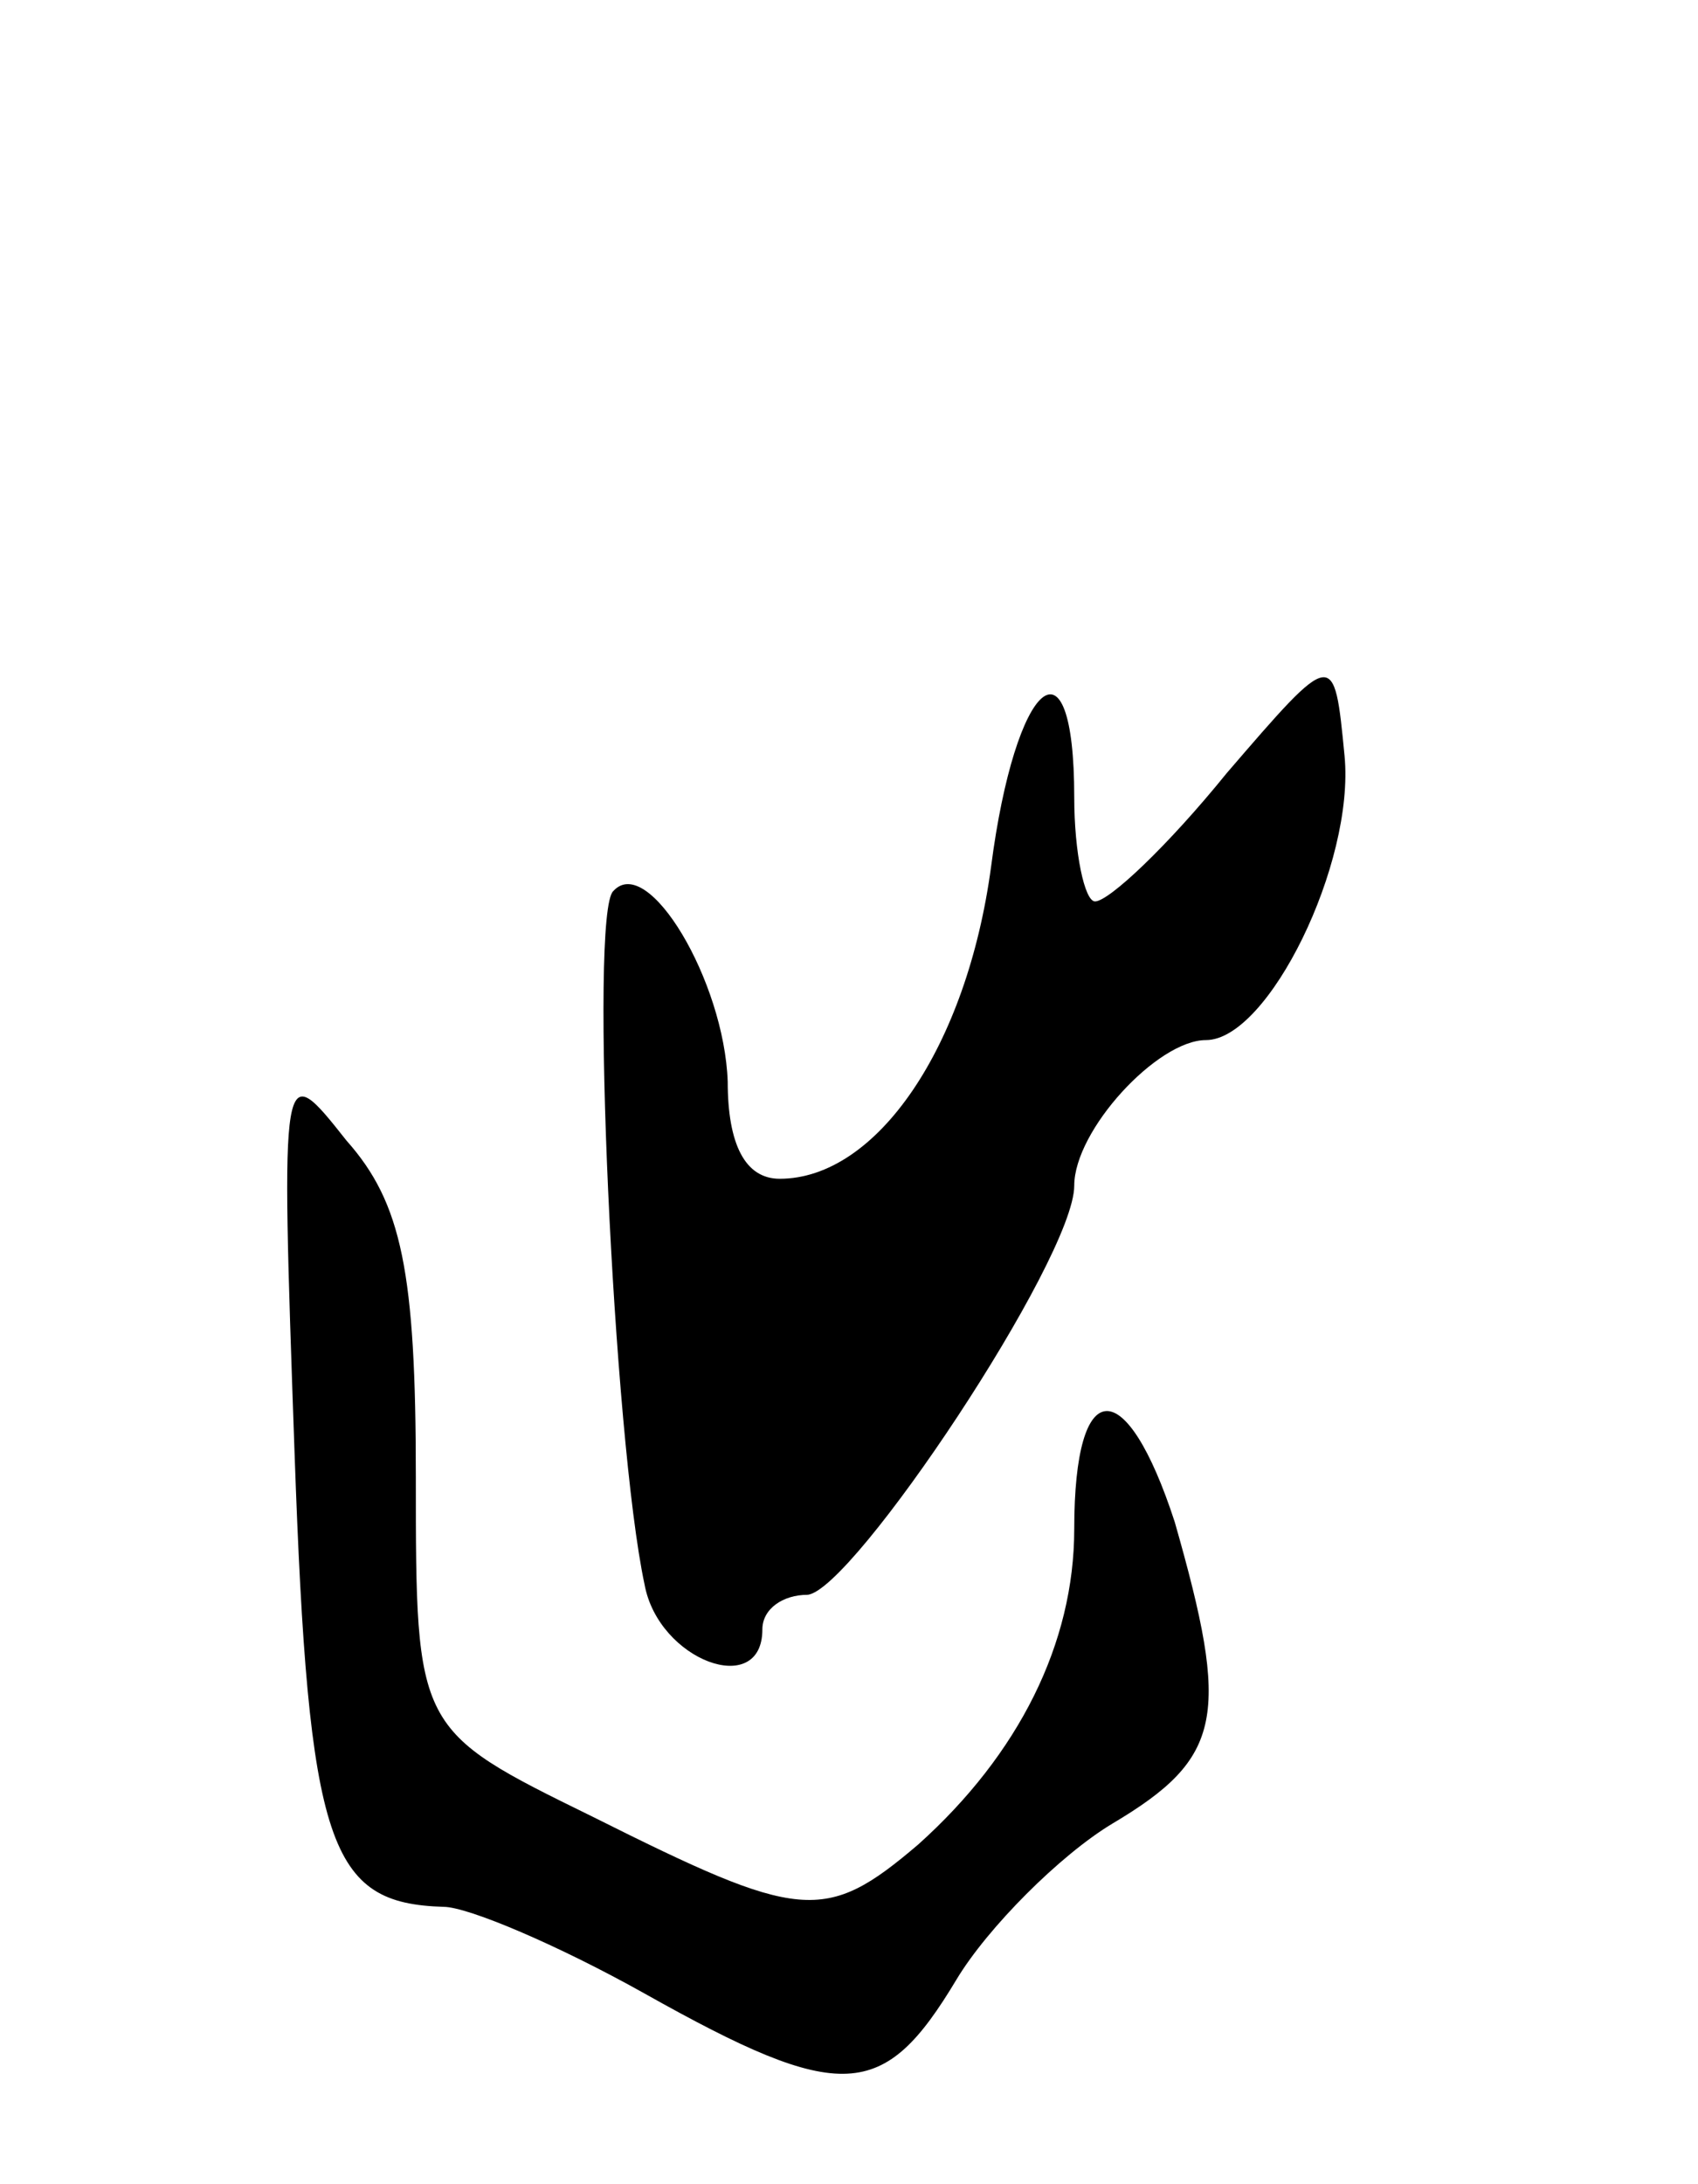 <svg version="1.0" xmlns="http://www.w3.org/2000/svg" width="49" height="63" viewBox="0 0 49 63" ><g transform="translate(0,63) scale(0.1,-0.1)" ><path d="M354 407 c-17 -21 -34 -37 -38 -37 -3 0 -6 14 -6 30 0 49 -17 34 -24 -20 -7 -52 -33 -90 -61 -90 -10 0 -15 10 -15 28 -1 29 -23 66 -33 55 -7 -6 0 -158 9 -200 4 -22 34 -33 34 -13 0 6 6 10 13 10 13 1 77 97 77 118 0 16 24 42 38 42 18 0 43 51 40 82 -3 31 -3 31 -34 -5z"/><path d="M85 211 c4 -114 10 -130 43 -131 7 0 33 -11 58 -25 57 -32 69 -31 90 4 9 15 30 36 45 45 32 19 34 31 18 87 -14 43 -29 43 -29 -2 0 -33 -16 -65 -45 -91 -27 -23 -34 -22 -94 8 -51 25 -51 25 -51 98 0 59 -4 79 -20 97 -19 24 -19 24 -15 -90z"/></g></svg> 
